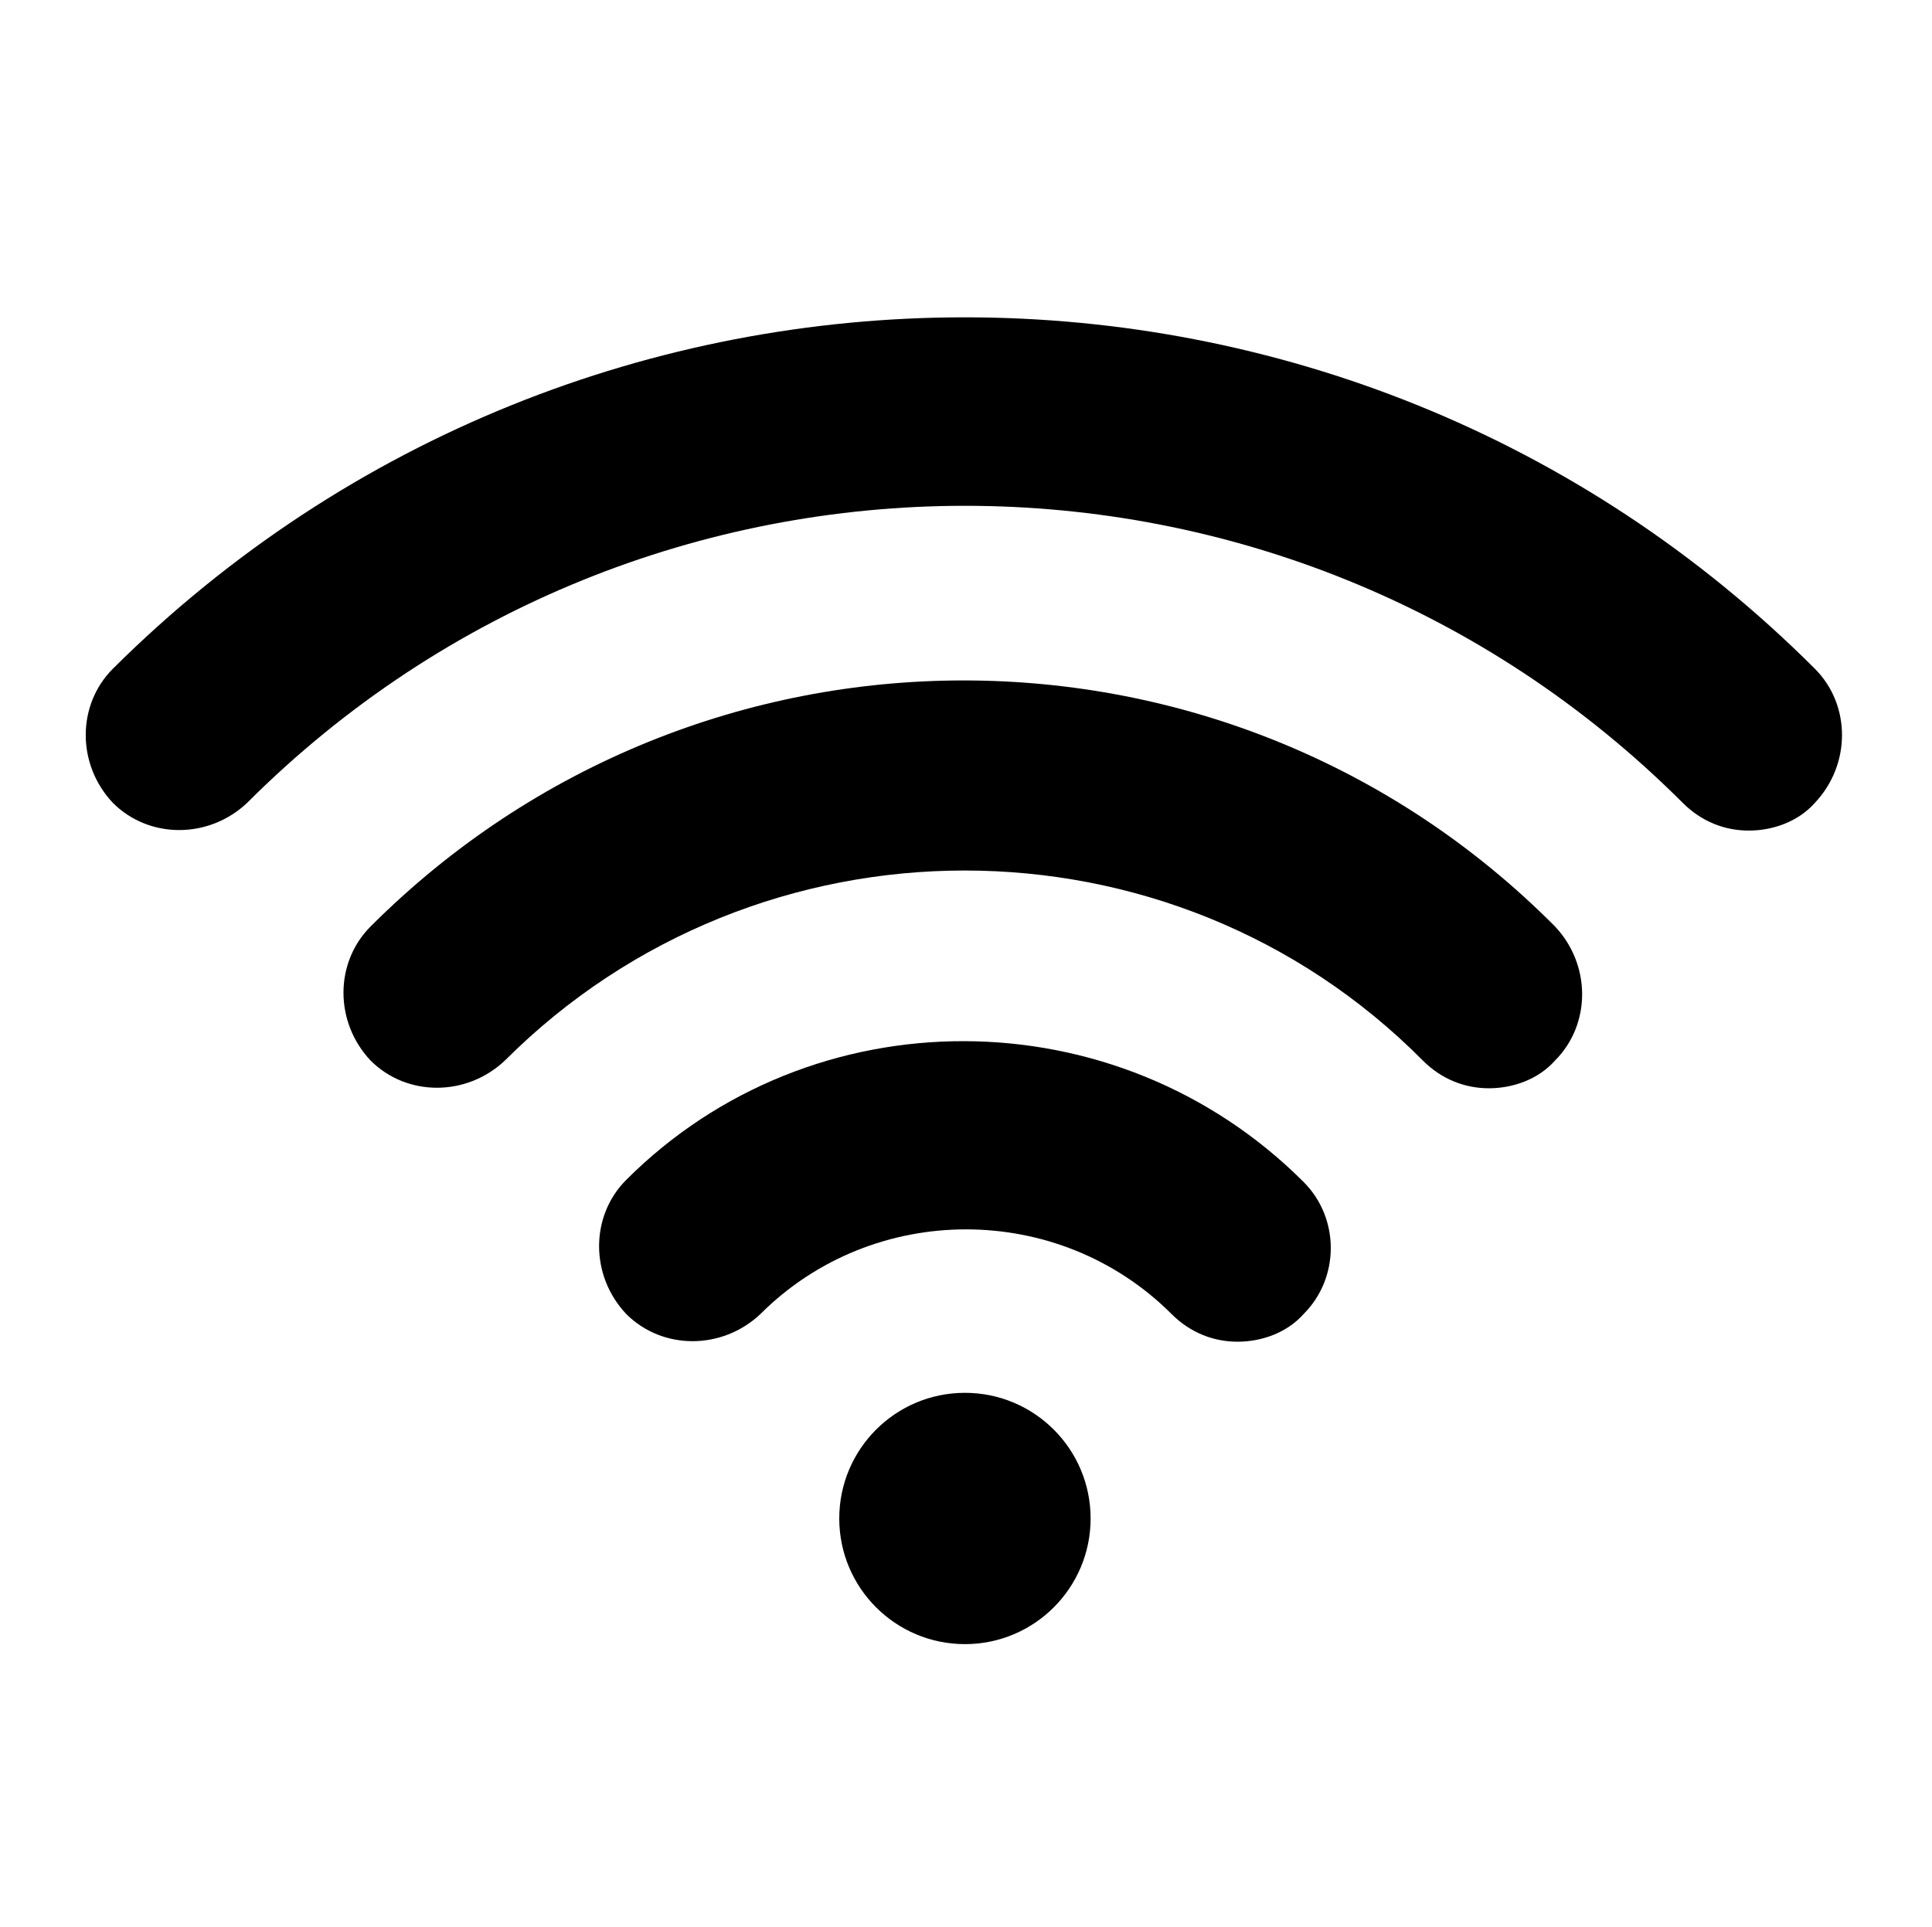 <?xml version="1.0" encoding="utf-8"?>
<!-- Generator: Adobe Illustrator 19.0.0, SVG Export Plug-In . SVG Version: 6.00 Build 0)  -->
<svg version="1.1" id="Livello_1" xmlns="http://www.w3.org/2000/svg" xmlns:xlink="http://www.w3.org/1999/xlink" x="0px" y="0px"
	 width="90.7px" height="90.5px" viewBox="437.6 -31.4 90.7 90.5" style="enable-background:new 437.6 -31.4 90.7 90.5;"
	 xml:space="preserve">
<g>
	<g>
		<path d="M455,12.1c-1.7,1.7-1.7,4.5,0,6.3c1.7,1.7,4.5,1.7,6.3,0c11.9-11.9,31.3-11.9,43.1,0c0.9,0.9,2,1.3,3.1,1.3
			c1.1,0,2.3-0.4,3.1-1.3c1.7-1.7,1.7-4.5,0-6.3C495.3-3.3,470.4-3.3,455,12.1z"/>
		<path d="M467,24c-1.7,1.7-1.7,4.5,0,6.3c1.7,1.7,4.5,1.7,6.3,0c5.3-5.3,14-5.3,19.3,0c0.9,0.9,2,1.3,3.1,1.3
			c1.1,0,2.3-0.4,3.1-1.3c1.7-1.7,1.7-4.5,0-6.2C490,15.3,475.7,15.3,467,24z"/>
		<circle cx="482.9" cy="39.9" r="5.9"/>
		<path d="M522.8,0c-22-22-57.8-22-79.9,0c-1.7,1.7-1.7,4.5,0,6.3c1.7,1.7,4.5,1.7,6.3,0c18.6-18.6,48.8-18.6,67.4,0
			c0.9,0.9,2,1.3,3.1,1.3s2.3-0.4,3.1-1.3C524.5,4.5,524.5,1.7,522.8,0z"/>
	</g>
</g>
</svg>
